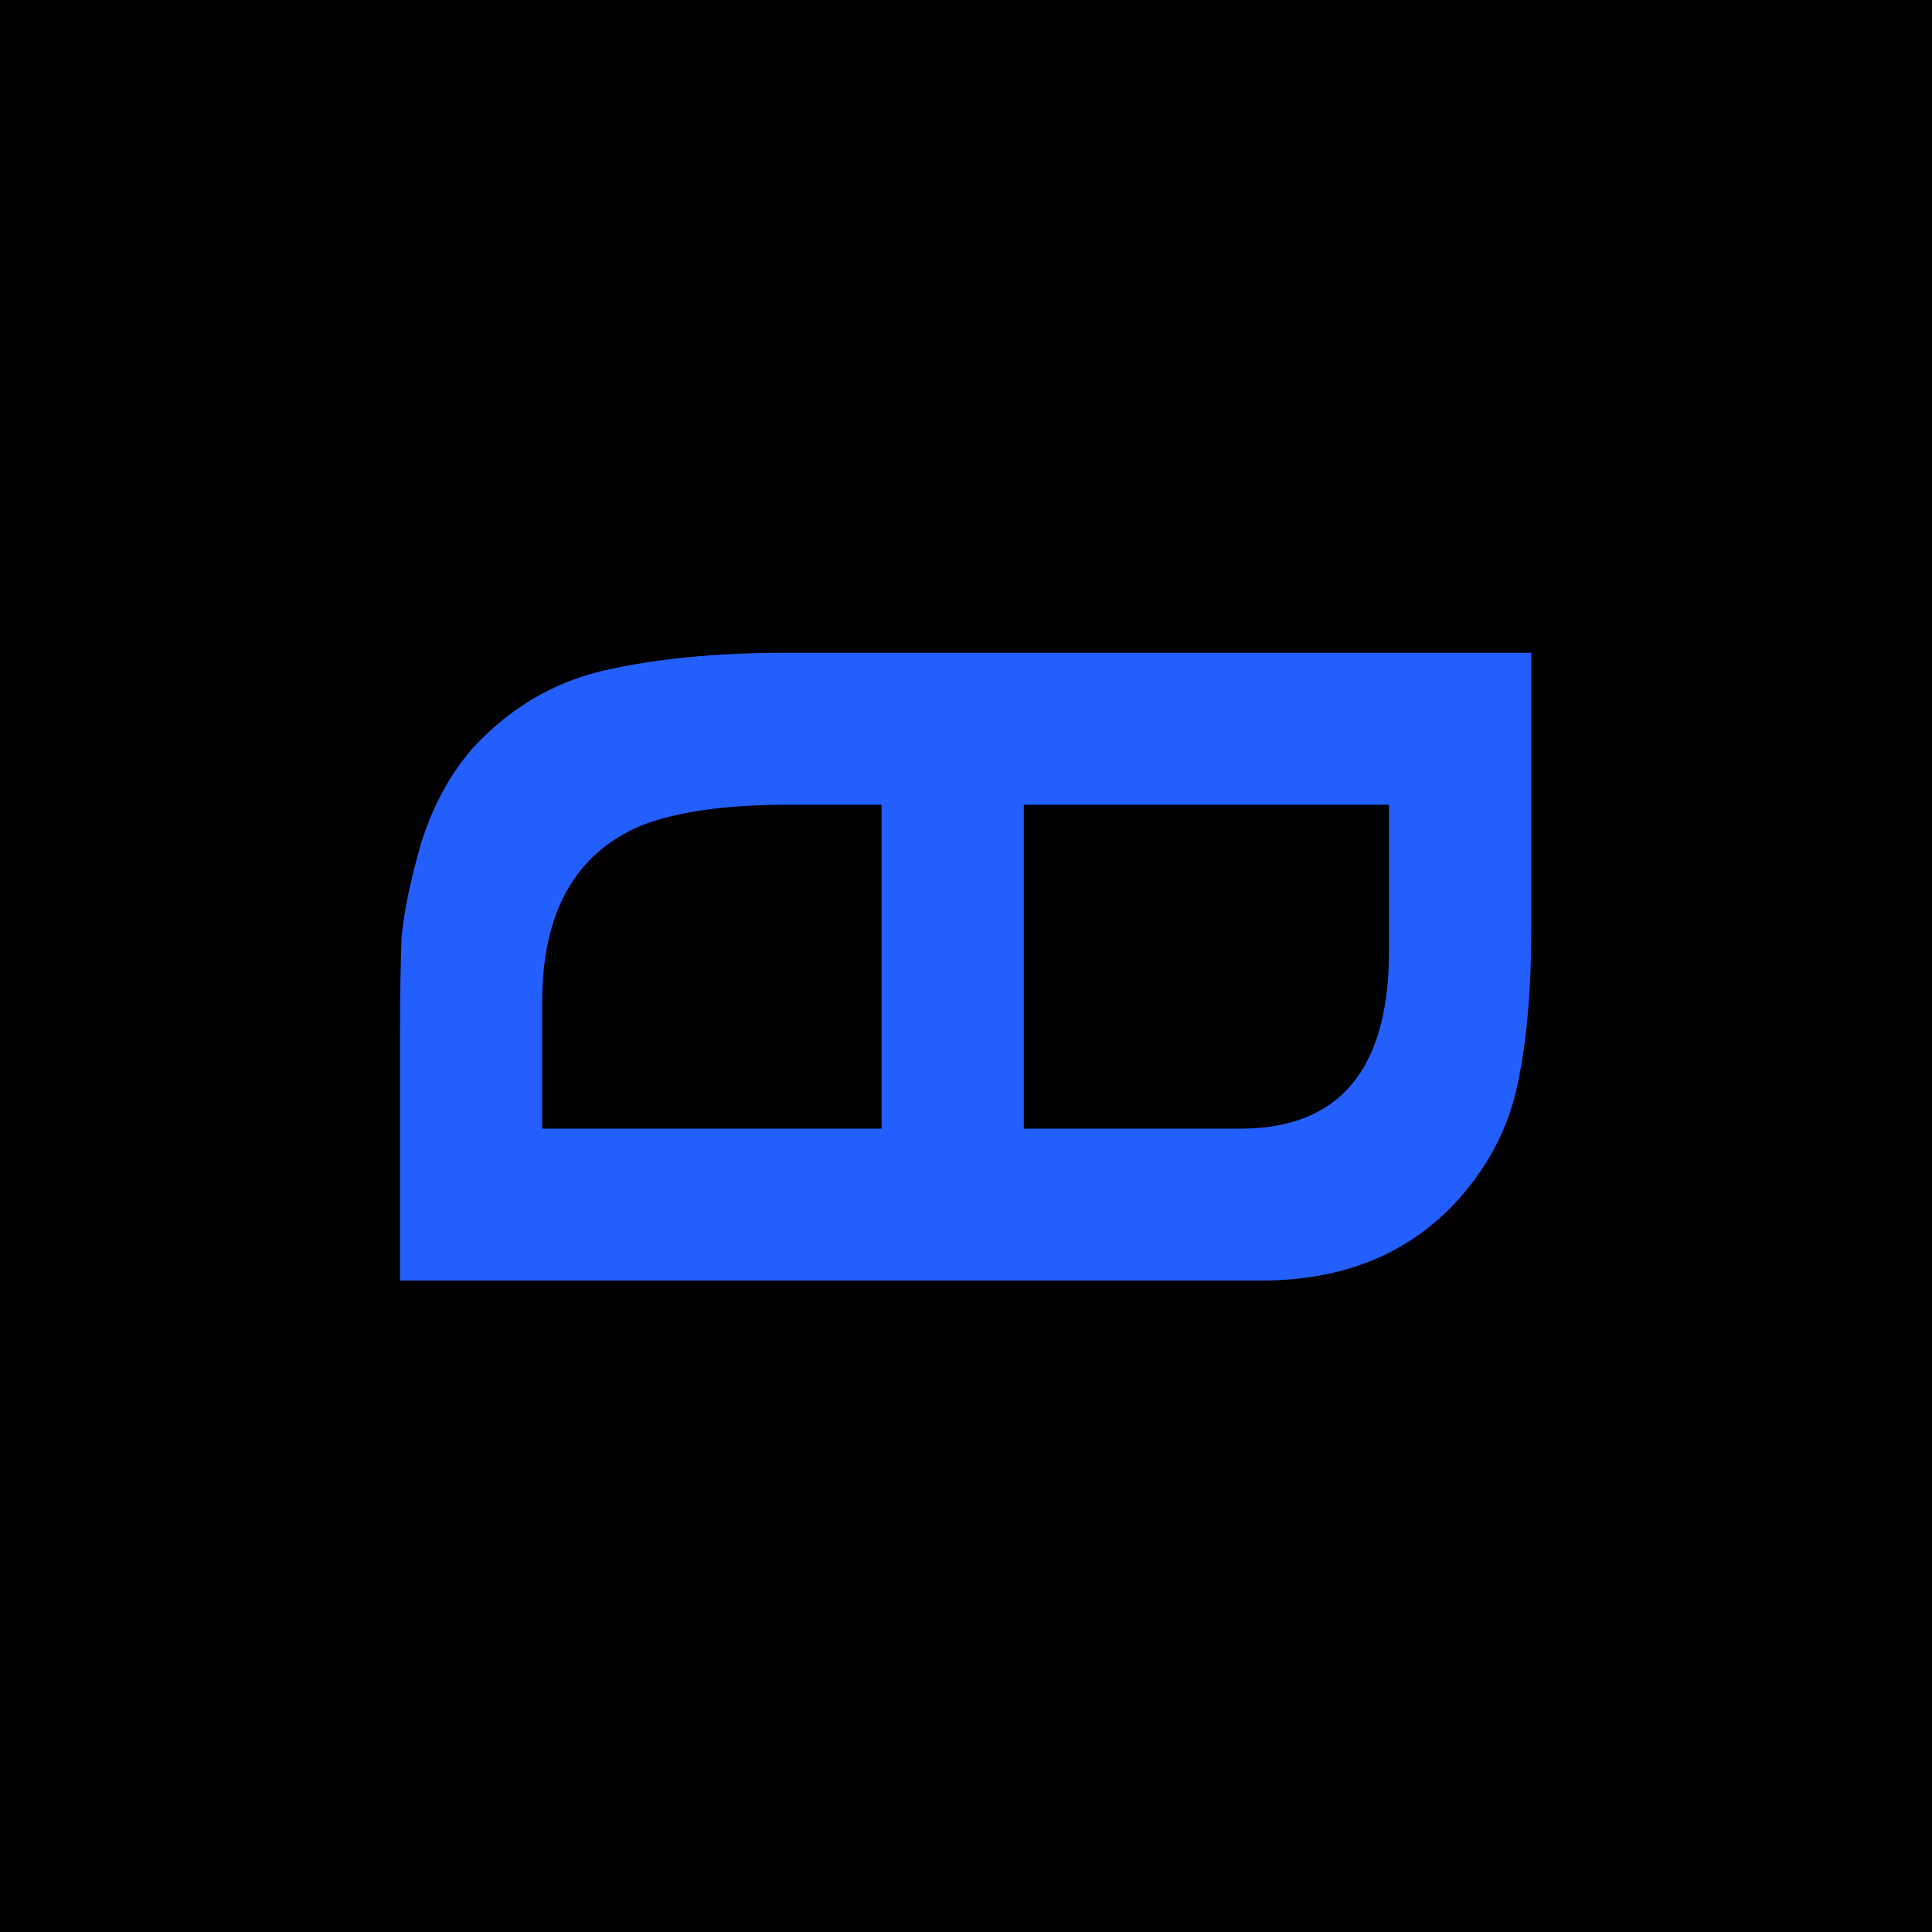 <svg width="1024" height="1024" viewBox="0 0 1024 1024" fill="none" xmlns="http://www.w3.org/2000/svg">
<rect width="1024" height="1024" fill="black"/>
<path d="M811.593 492.847C811.593 525.967 809.022 553.948 803.883 576.789C798.743 599.631 787.609 620.189 770.478 638.462C744.781 665.301 710.804 678.72 668.547 678.72H212V552.431C212 529.018 212.285 510.46 212.856 496.755C213.999 483.621 217.425 467.061 223.136 447.074C229.417 427.088 238.553 410.242 250.545 396.537C269.96 375.409 293.088 361.703 319.927 355.422C347.337 349.14 379.315 346 415.861 346H811.593V492.847ZM417.574 426.517C384.454 426.517 358.472 430.229 339.628 437.652C304.795 452.499 287.377 483.621 287.377 531.017V598.203H467.255V426.517H417.574ZM542.633 426.517V598.203H657.411C709.947 598.203 736.215 566.796 736.215 503.981V426.517H542.633Z" fill="#235EFF"/>
</svg>

